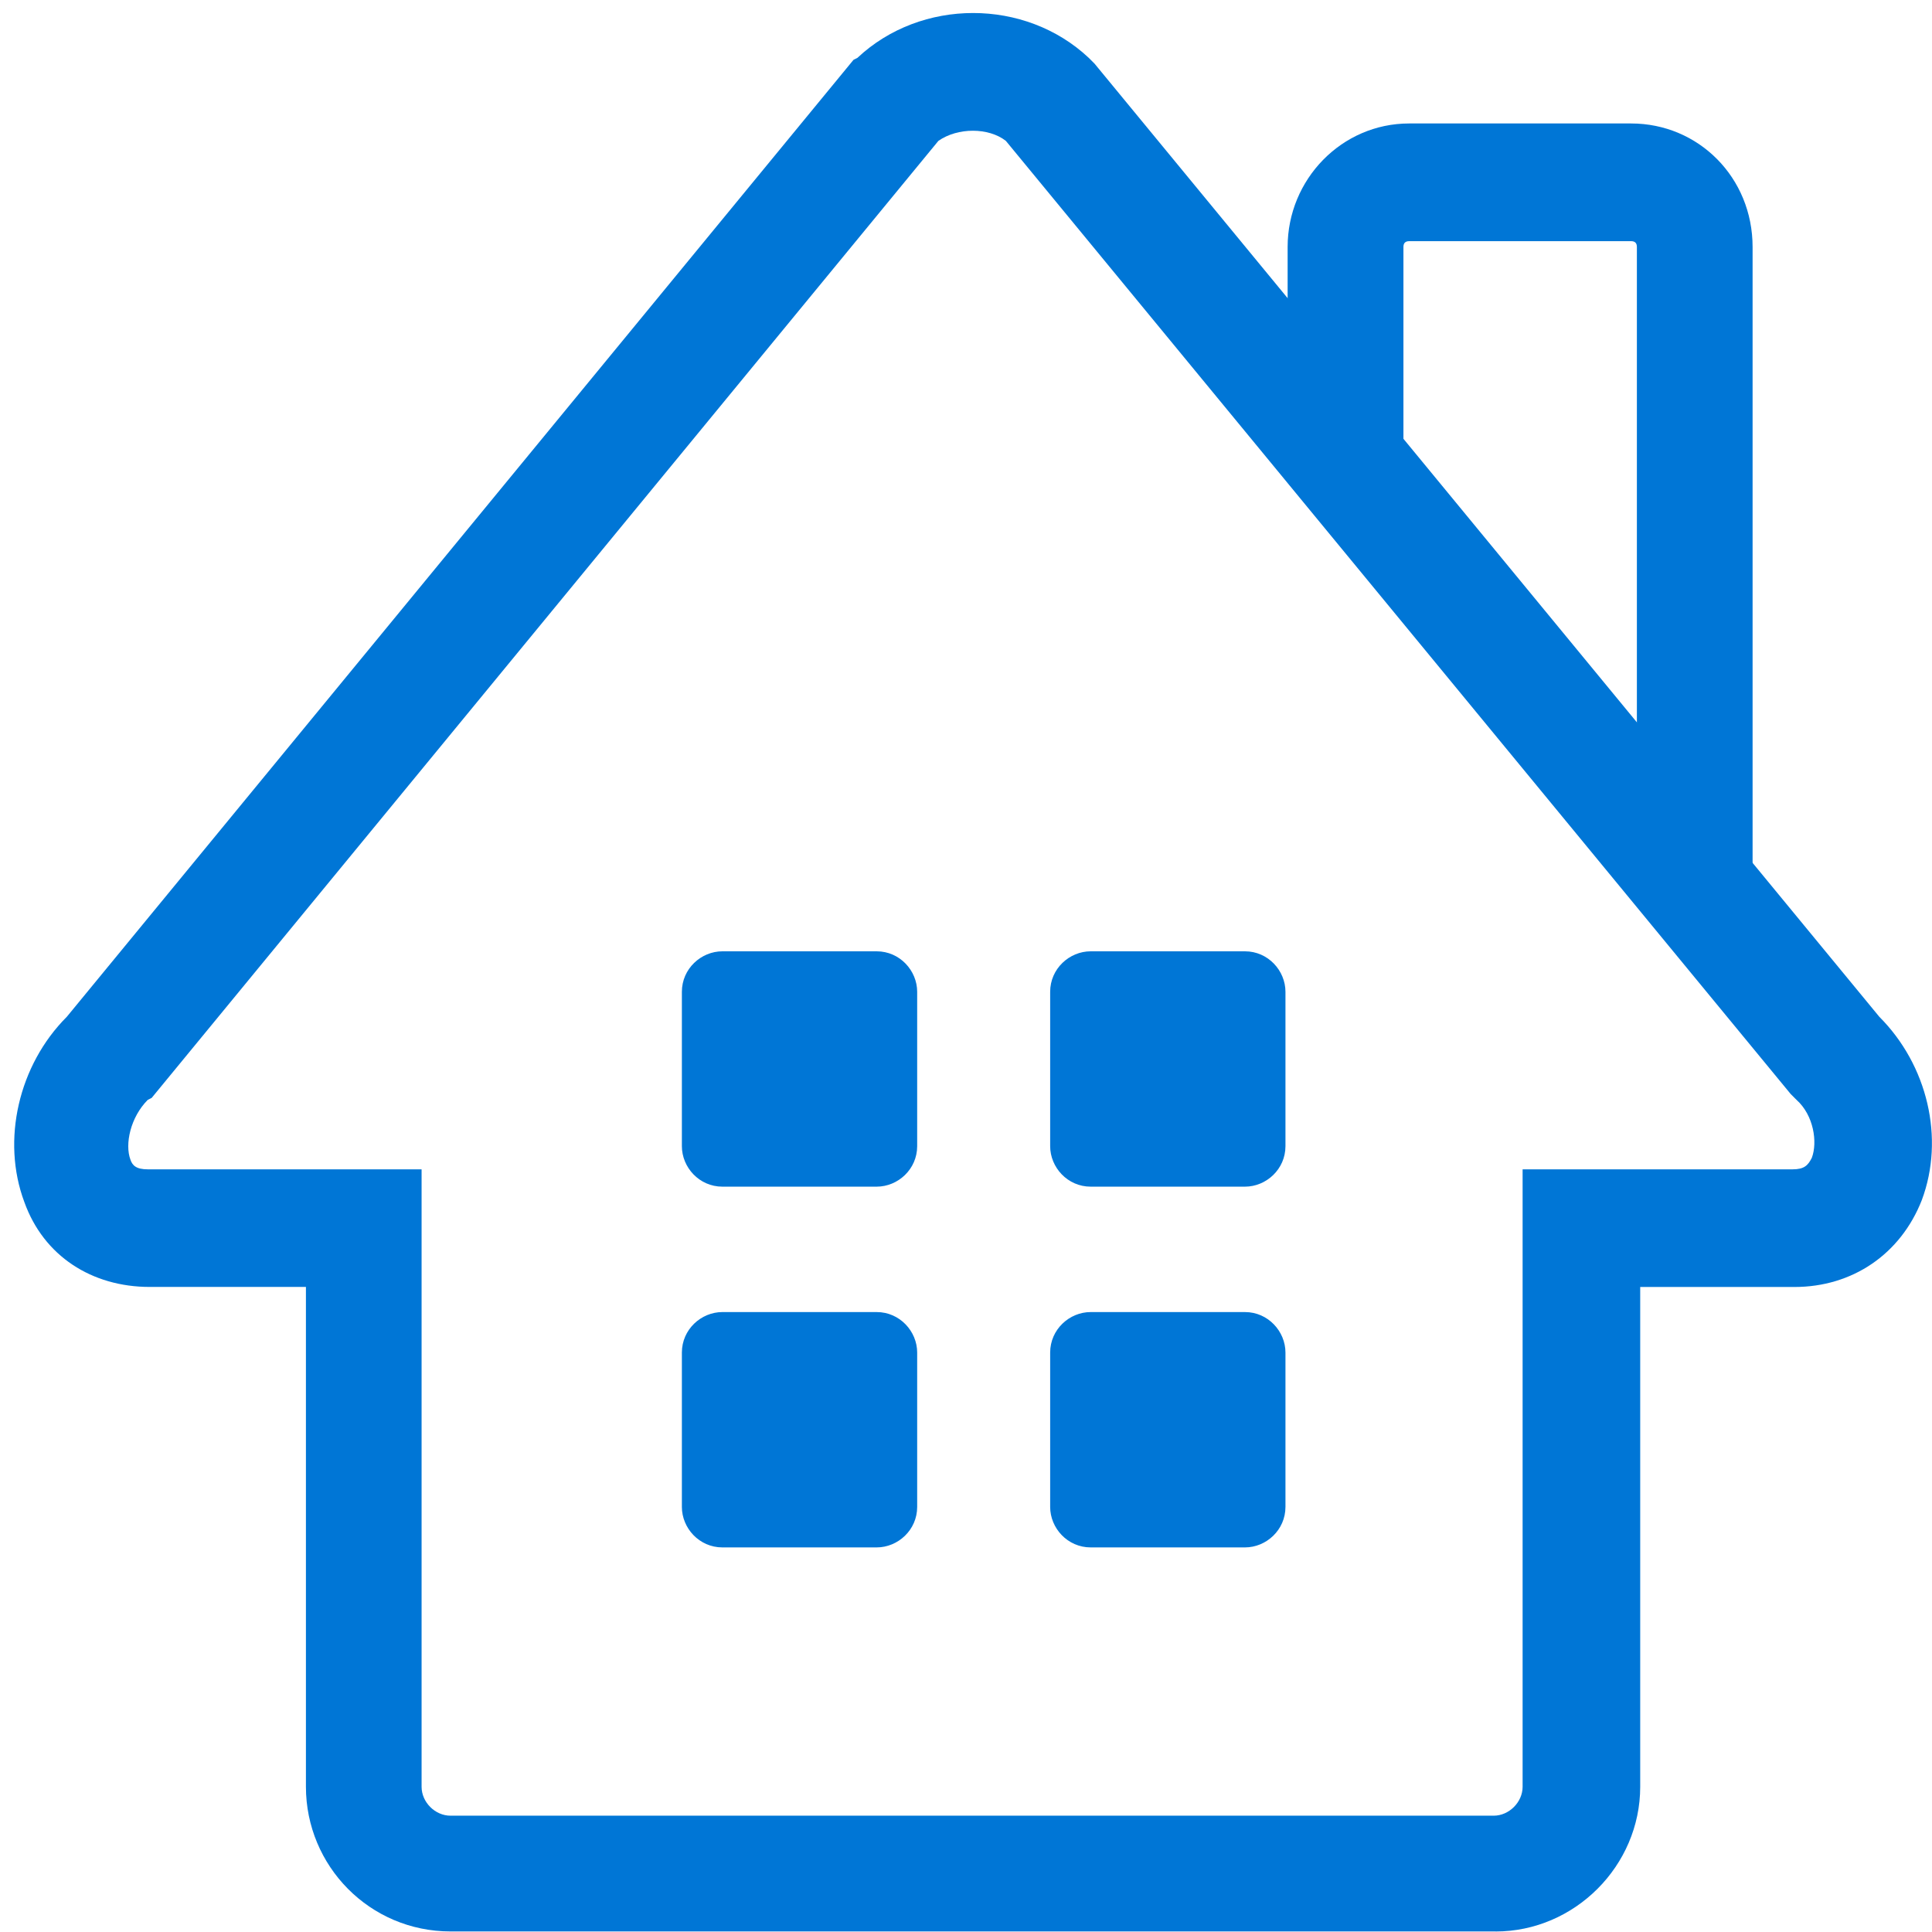 <?xml version="1.0" encoding="UTF-8"?><svg id="_ページ" xmlns="http://www.w3.org/2000/svg" width="41.826" height="41.825" viewBox="0 0 41.826 41.825"><defs><style>.cls-1{fill:none;}.cls-1,.cls-2{stroke-width:0px;}.cls-2{fill:#0076d6;}</style></defs><path class="cls-2" d="M32.38,41.814H9.754c-1.753,0-3.131-1.42-3.131-3.133v-10.82h-3.382c-1.252,0-2.296-.668-2.714-1.838-.501-1.337-.125-2.966.919-4.01L18.478,1.295l.084-.042c1.378-1.295,3.632-1.295,5.009,0l.125.125,16.99,20.635c1.043,1.044,1.42,2.631.919,3.969-.459,1.17-1.503,1.88-2.756,1.88h-3.34v10.82c0,1.712-1.42,3.133-3.131,3.133h0ZM20.315,3.05L3.283,23.769l-.084.042c-.375.376-.501.961-.375,1.295.042.125.125.209.375.209h5.928v13.367c0,.335.293.626.626.626h22.584c.333,0,.626-.293.626-.626v-13.367h5.845c.251,0,.333-.084.417-.251.125-.335.042-.919-.333-1.254l-.125-.125L21.776,3.05c-.375-.293-1.043-.293-1.461,0Z"/><path class="cls-2" d="M19.856,32.623c0,.501-.417.877-.877.877h-3.34c-.501,0-.877-.418-.877-.877v-3.341c0-.501.417-.877.877-.877h3.34c.501,0,.877.418.877.877v3.341Z"/><path class="cls-2" d="M19.856,24.813c0,.501-.417.877-.877.877h-3.34c-.501,0-.877-.418-.877-.877v-3.341c0-.501.417-.877.877-.877h3.34c.501,0,.877.418.877.877v3.341Z"/><path class="cls-2" d="M27.829,32.623c0,.501-.417.877-.877.877h-3.34c-.501,0-.877-.418-.877-.877v-3.341c0-.501.417-.877.877-.877h3.34c.501,0,.877.418.877.877v3.341Z"/><path class="cls-2" d="M27.829,24.813c0,.501-.417.877-.877.877h-3.34c-.501,0-.877-.418-.877-.877v-3.341c0-.501.417-.877.877-.877h3.34c.501,0,.877.418.877.877v3.341Z"/><rect class="cls-1" y="0" width="41.799" height="41.825"/><path class="cls-2" d="M37.316,21.889l-9.44-11.446v-5.097c0-1.461,1.17-2.673,2.631-2.673h4.804c1.461,0,2.631,1.17,2.631,2.673v13.451c0,.209-.042.418-.084.626l-.543,2.464h0ZM30.382,9.524l5.055,6.14V5.346c0-.084-.042-.125-.125-.125h-4.804c-.084,0-.125.042-.125.125v4.178Z"/></svg>